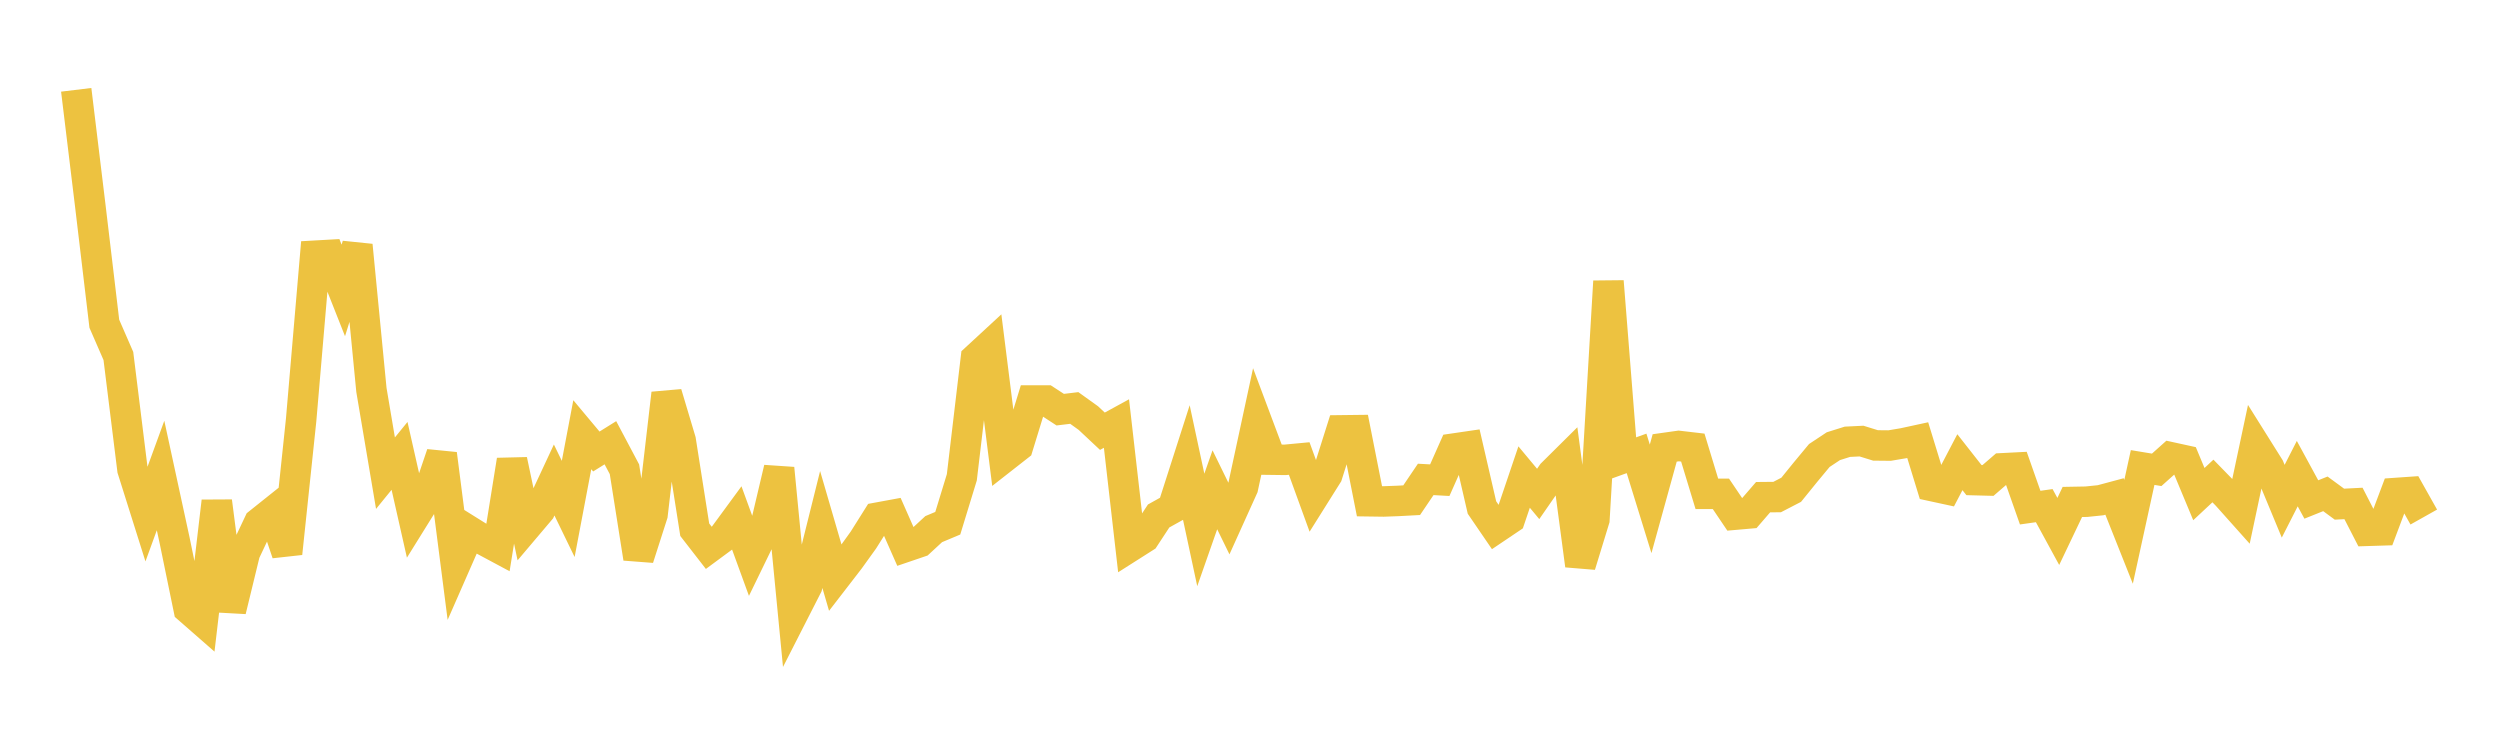 <svg width="164" height="48" xmlns="http://www.w3.org/2000/svg" xmlns:xlink="http://www.w3.org/1999/xlink"><path fill="none" stroke="rgb(237,194,64)" stroke-width="2" d="M5,5.892L5.922,13.486L6.844,21.237L7.766,23.353L8.689,30.796L9.611,33.721L10.533,31.193L11.455,35.449L12.377,39.936L13.299,40.743L14.222,32.888L15.144,40.049L16.066,36.257L16.988,34.305L17.91,33.569L18.832,36.303L19.754,27.551L20.677,16.774L21.599,16.722L22.521,19.053L23.443,16.091L24.365,25.58L25.287,31.04L26.21,29.906L27.132,33.985L28.054,32.502L28.976,29.781L29.898,36.961L30.82,34.859L31.743,35.435L32.665,35.929L33.587,30.189L34.509,34.553L35.431,33.464L36.353,31.487L37.275,33.386L38.198,28.517L39.12,29.619L40.042,29.044L40.964,30.784L41.886,36.621L42.808,33.747L43.731,25.81L44.653,28.894L45.575,34.75L46.497,35.938L47.419,35.257L48.341,34L49.263,36.53L50.186,34.63L51.108,30.724L52.03,40.246L52.952,38.438L53.874,34.736L54.796,37.902L55.719,36.706L56.641,35.424L57.563,33.958L58.485,33.788L59.407,35.877L60.329,35.563L61.251,34.711L62.174,34.324L63.096,31.312L64.018,23.524L64.94,22.673L65.862,30.002L66.784,29.28L67.707,26.273L68.629,26.273L69.551,26.874L70.473,26.763L71.395,27.425L72.317,28.289L73.24,27.784L74.162,35.84L75.084,35.254L76.006,33.848L76.928,33.334L77.85,30.459L78.772,34.765L79.695,32.13L80.617,34.016L81.539,31.976L82.461,27.696L83.383,30.154L84.305,30.166L85.228,30.079L86.15,32.615L87.072,31.146L87.994,28.231L88.916,28.22L89.838,32.883L90.76,32.896L91.683,32.862L92.605,32.813L93.527,31.449L94.449,31.5L95.371,29.426L96.293,29.291L97.216,33.292L98.138,34.641L99.06,34.02L99.982,31.294L100.904,32.402L101.826,31.071L102.749,30.156L103.671,37.089L104.593,34.08L105.515,18.459L106.437,30.074L107.359,29.742L108.281,32.725L109.204,29.384L110.126,29.254L111.048,29.362L111.97,32.395L112.892,32.396L113.814,33.763L114.737,33.682L115.659,32.615L116.581,32.606L117.503,32.129L118.425,30.992L119.347,29.881L120.269,29.27L121.192,28.98L122.114,28.935L123.036,29.22L123.958,29.229L124.88,29.073L125.802,28.873L126.725,31.882L127.647,32.082L128.569,30.32L129.491,31.495L130.413,31.519L131.335,30.722L132.257,30.675L133.18,33.3L134.102,33.17L135.024,34.863L135.946,32.929L136.868,32.912L137.79,32.817L138.713,32.569L139.635,34.887L140.557,30.669L141.479,30.821L142.401,29.996L143.323,30.198L144.246,32.413L145.168,31.552L146.09,32.498L147.012,33.53L147.934,29.188L148.856,30.658L149.778,32.881L150.701,31.07L151.623,32.766L152.545,32.396L153.467,33.073L154.389,33.026L155.311,34.821L156.234,34.792L157.156,32.341L158.078,32.277L159,33.918"></path></svg>